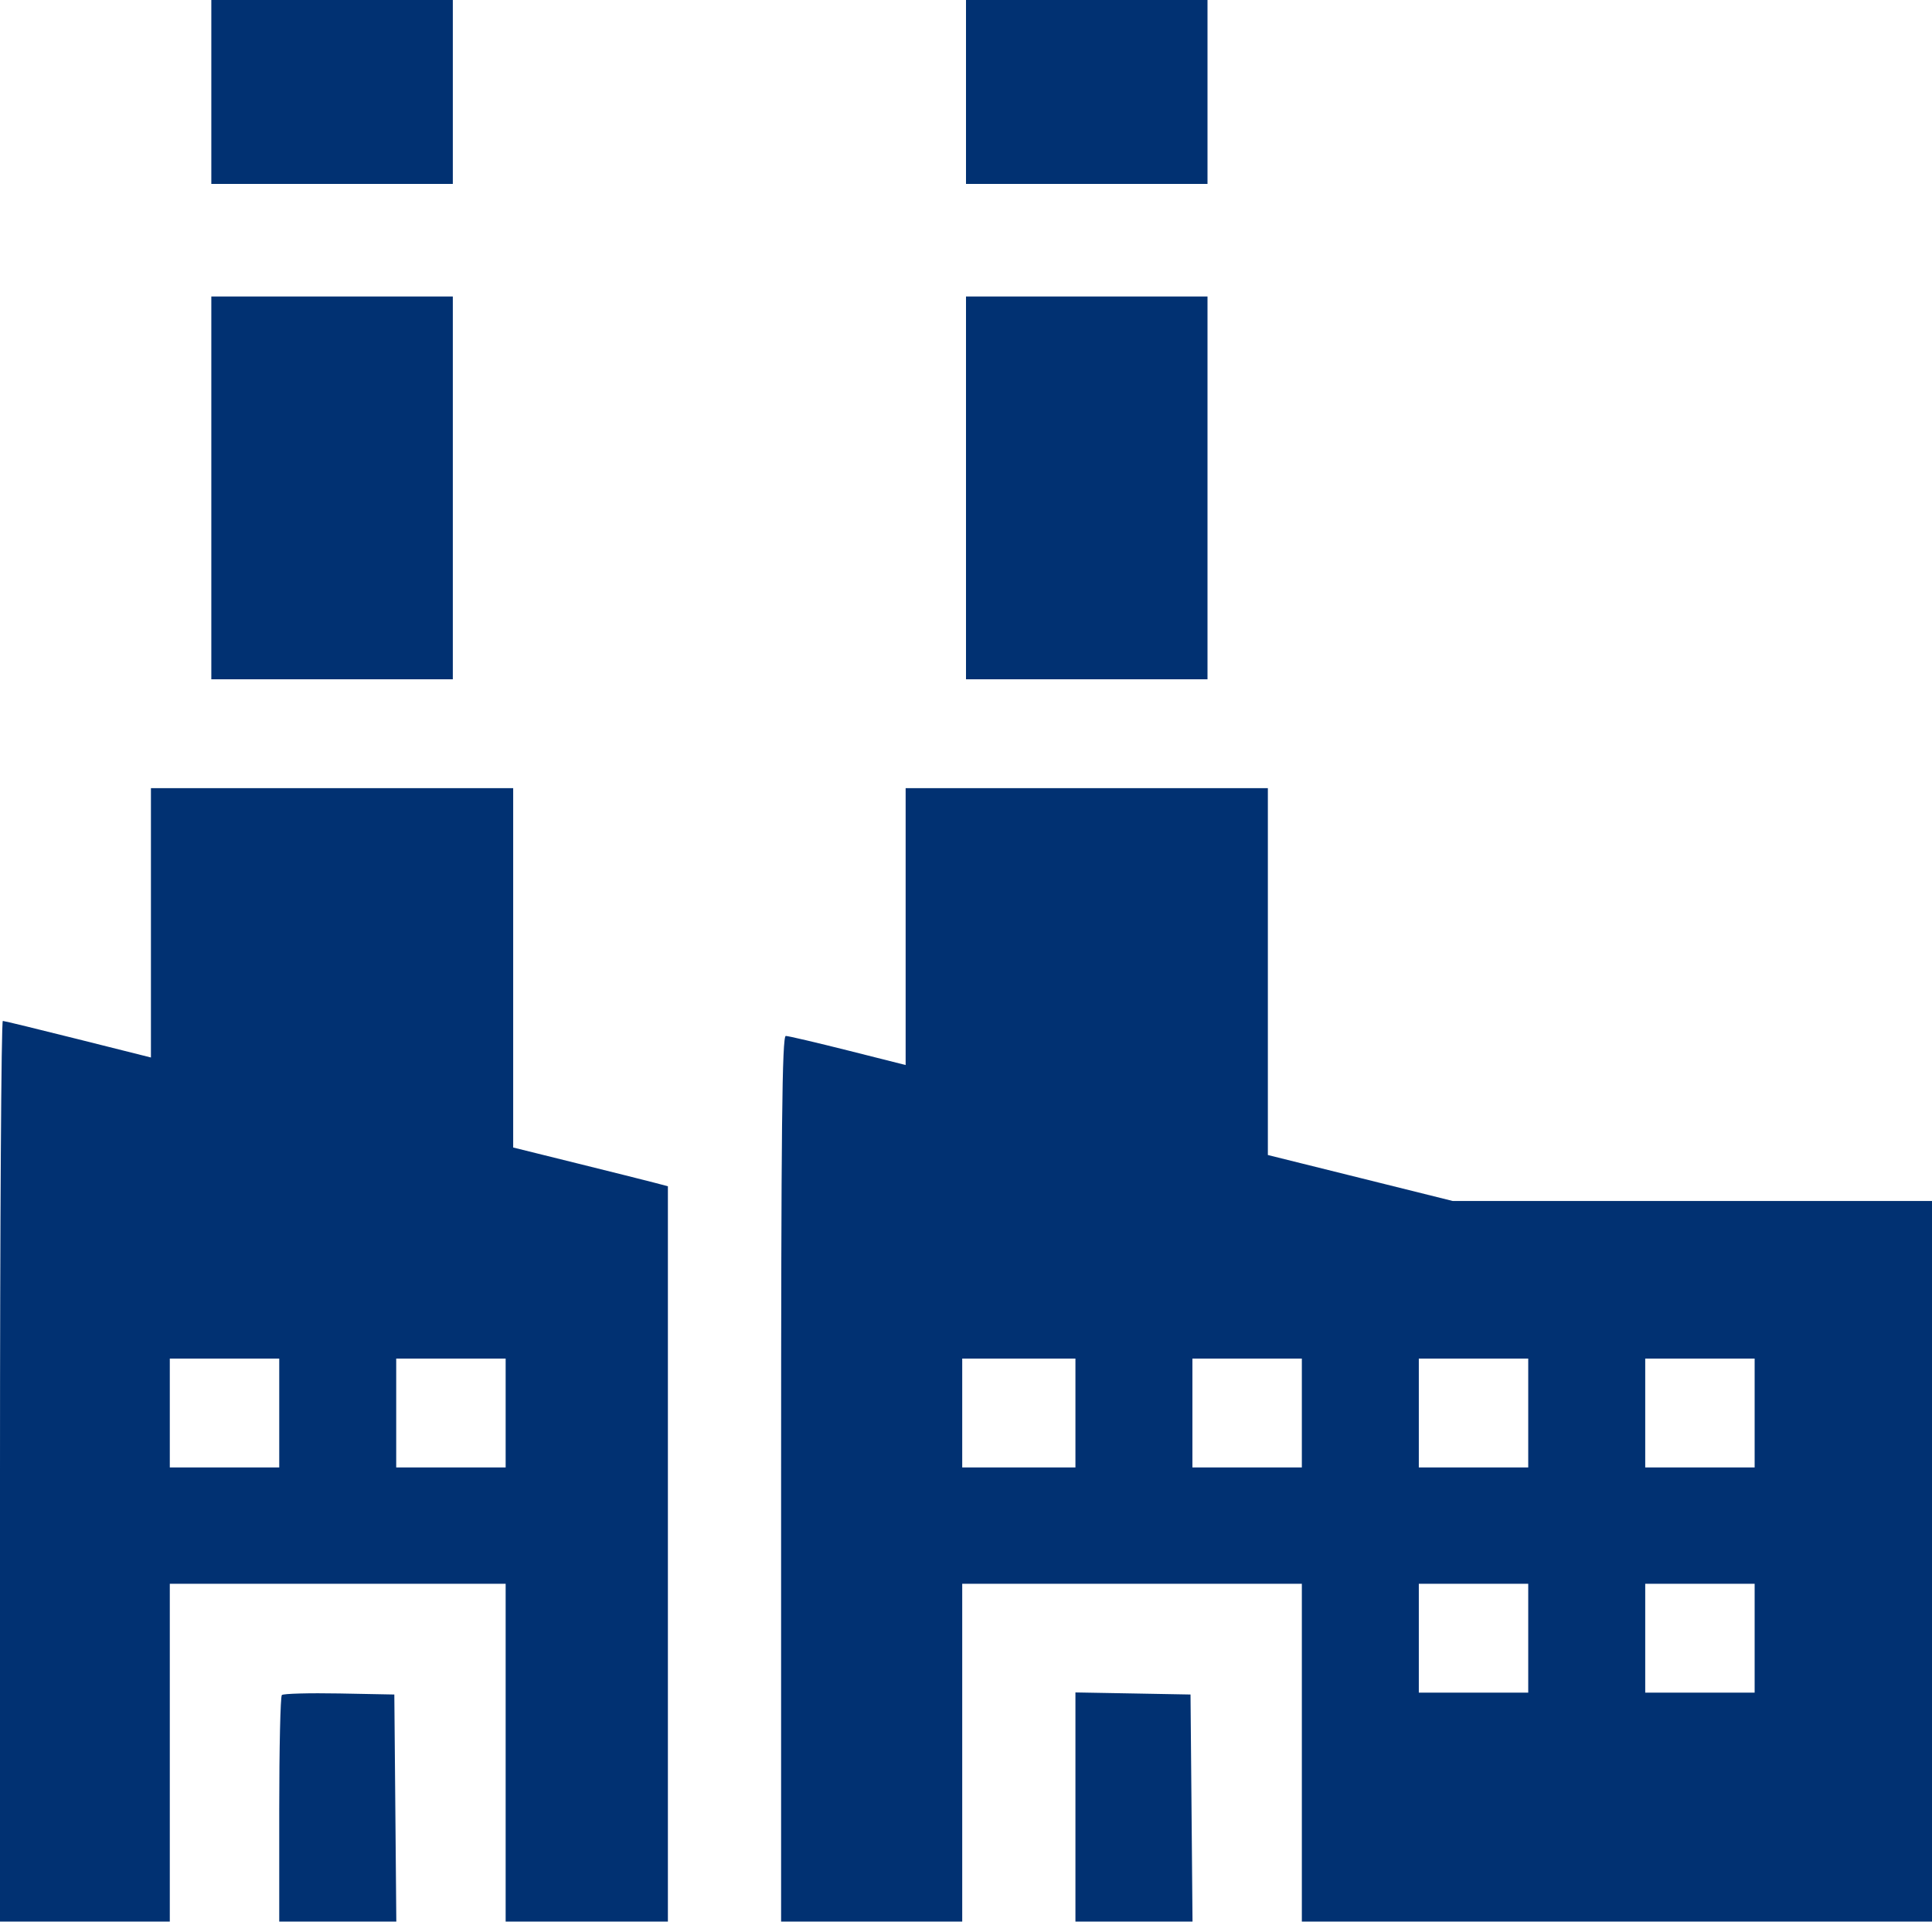 <?xml version="1.0" encoding="UTF-8"?> <svg xmlns="http://www.w3.org/2000/svg" width="90" height="90" viewBox="0 0 90 90" fill="none"><path fill-rule="evenodd" clip-rule="evenodd" d="M9.844 4.283V8.567H15.469H21.094V4.283V0H15.469H9.844V4.283ZM45 4.283V8.567H50.625H56.25V4.283V0H50.625H45V4.283ZM9.844 22.728V31.645H15.469H21.094V22.728V13.812H15.469H9.844V22.728ZM45 22.728V31.645H50.625H56.25V22.728V13.812H50.625H45V22.728ZM7.031 42.989V49.262L3.647 48.413C1.786 47.946 0.204 47.561 0.132 47.559C0.059 47.556 0 56.995 0 68.534V89.514H3.955H7.91V81.647V73.779H15.732H23.555V81.647V89.514H27.334H31.113V72.387V55.26L30.454 55.087C30.092 54.992 28.47 54.586 26.851 54.185L23.906 53.455V45.085V36.715H15.469H7.031V42.989ZM42.188 43.164V49.613L39.507 48.937C38.033 48.566 36.727 48.26 36.606 48.258C36.432 48.255 36.387 52.494 36.387 68.884V89.514H40.605H44.824V81.647V73.779H52.734H60.645V81.647V89.514H75.322H90V72.73V55.946H78.835H67.671L63.367 54.875L59.062 53.805V45.26V36.715H50.625H42.188V43.164ZM7.91 65.824V68.359H10.459H13.008V65.824V63.289H10.459H7.91V65.824ZM18.457 65.824V68.359H21.006H23.555V65.824V63.289H21.006H18.457V65.824ZM44.824 65.824V68.359H47.461H50.098V65.824V63.289H47.461H44.824V65.824ZM55.547 65.824V68.359H58.096H60.645V65.824V63.289H58.096H55.547V65.824ZM66.094 65.824V68.359H68.643H71.191V65.824V63.289H68.643H66.094V65.824ZM76.641 65.824V68.359H79.189H81.738V65.824V63.289H79.189H76.641V65.824ZM66.094 76.314V78.849H68.643H71.191V76.314V73.779H68.643H66.094V76.314ZM76.641 76.314V78.849H79.189H81.738V76.314V73.779H79.189H76.641V76.314ZM13.13 78.961C13.063 79.028 13.008 81.43 13.008 84.298V89.514H15.735H18.462L18.416 84.225L18.369 78.937L15.81 78.888C14.403 78.862 13.196 78.895 13.13 78.961ZM50.098 84.177V89.514H52.825H55.552L55.506 84.225L55.459 78.937L52.778 78.888L50.098 78.84V84.177Z" fill="#013172"></path></svg> 